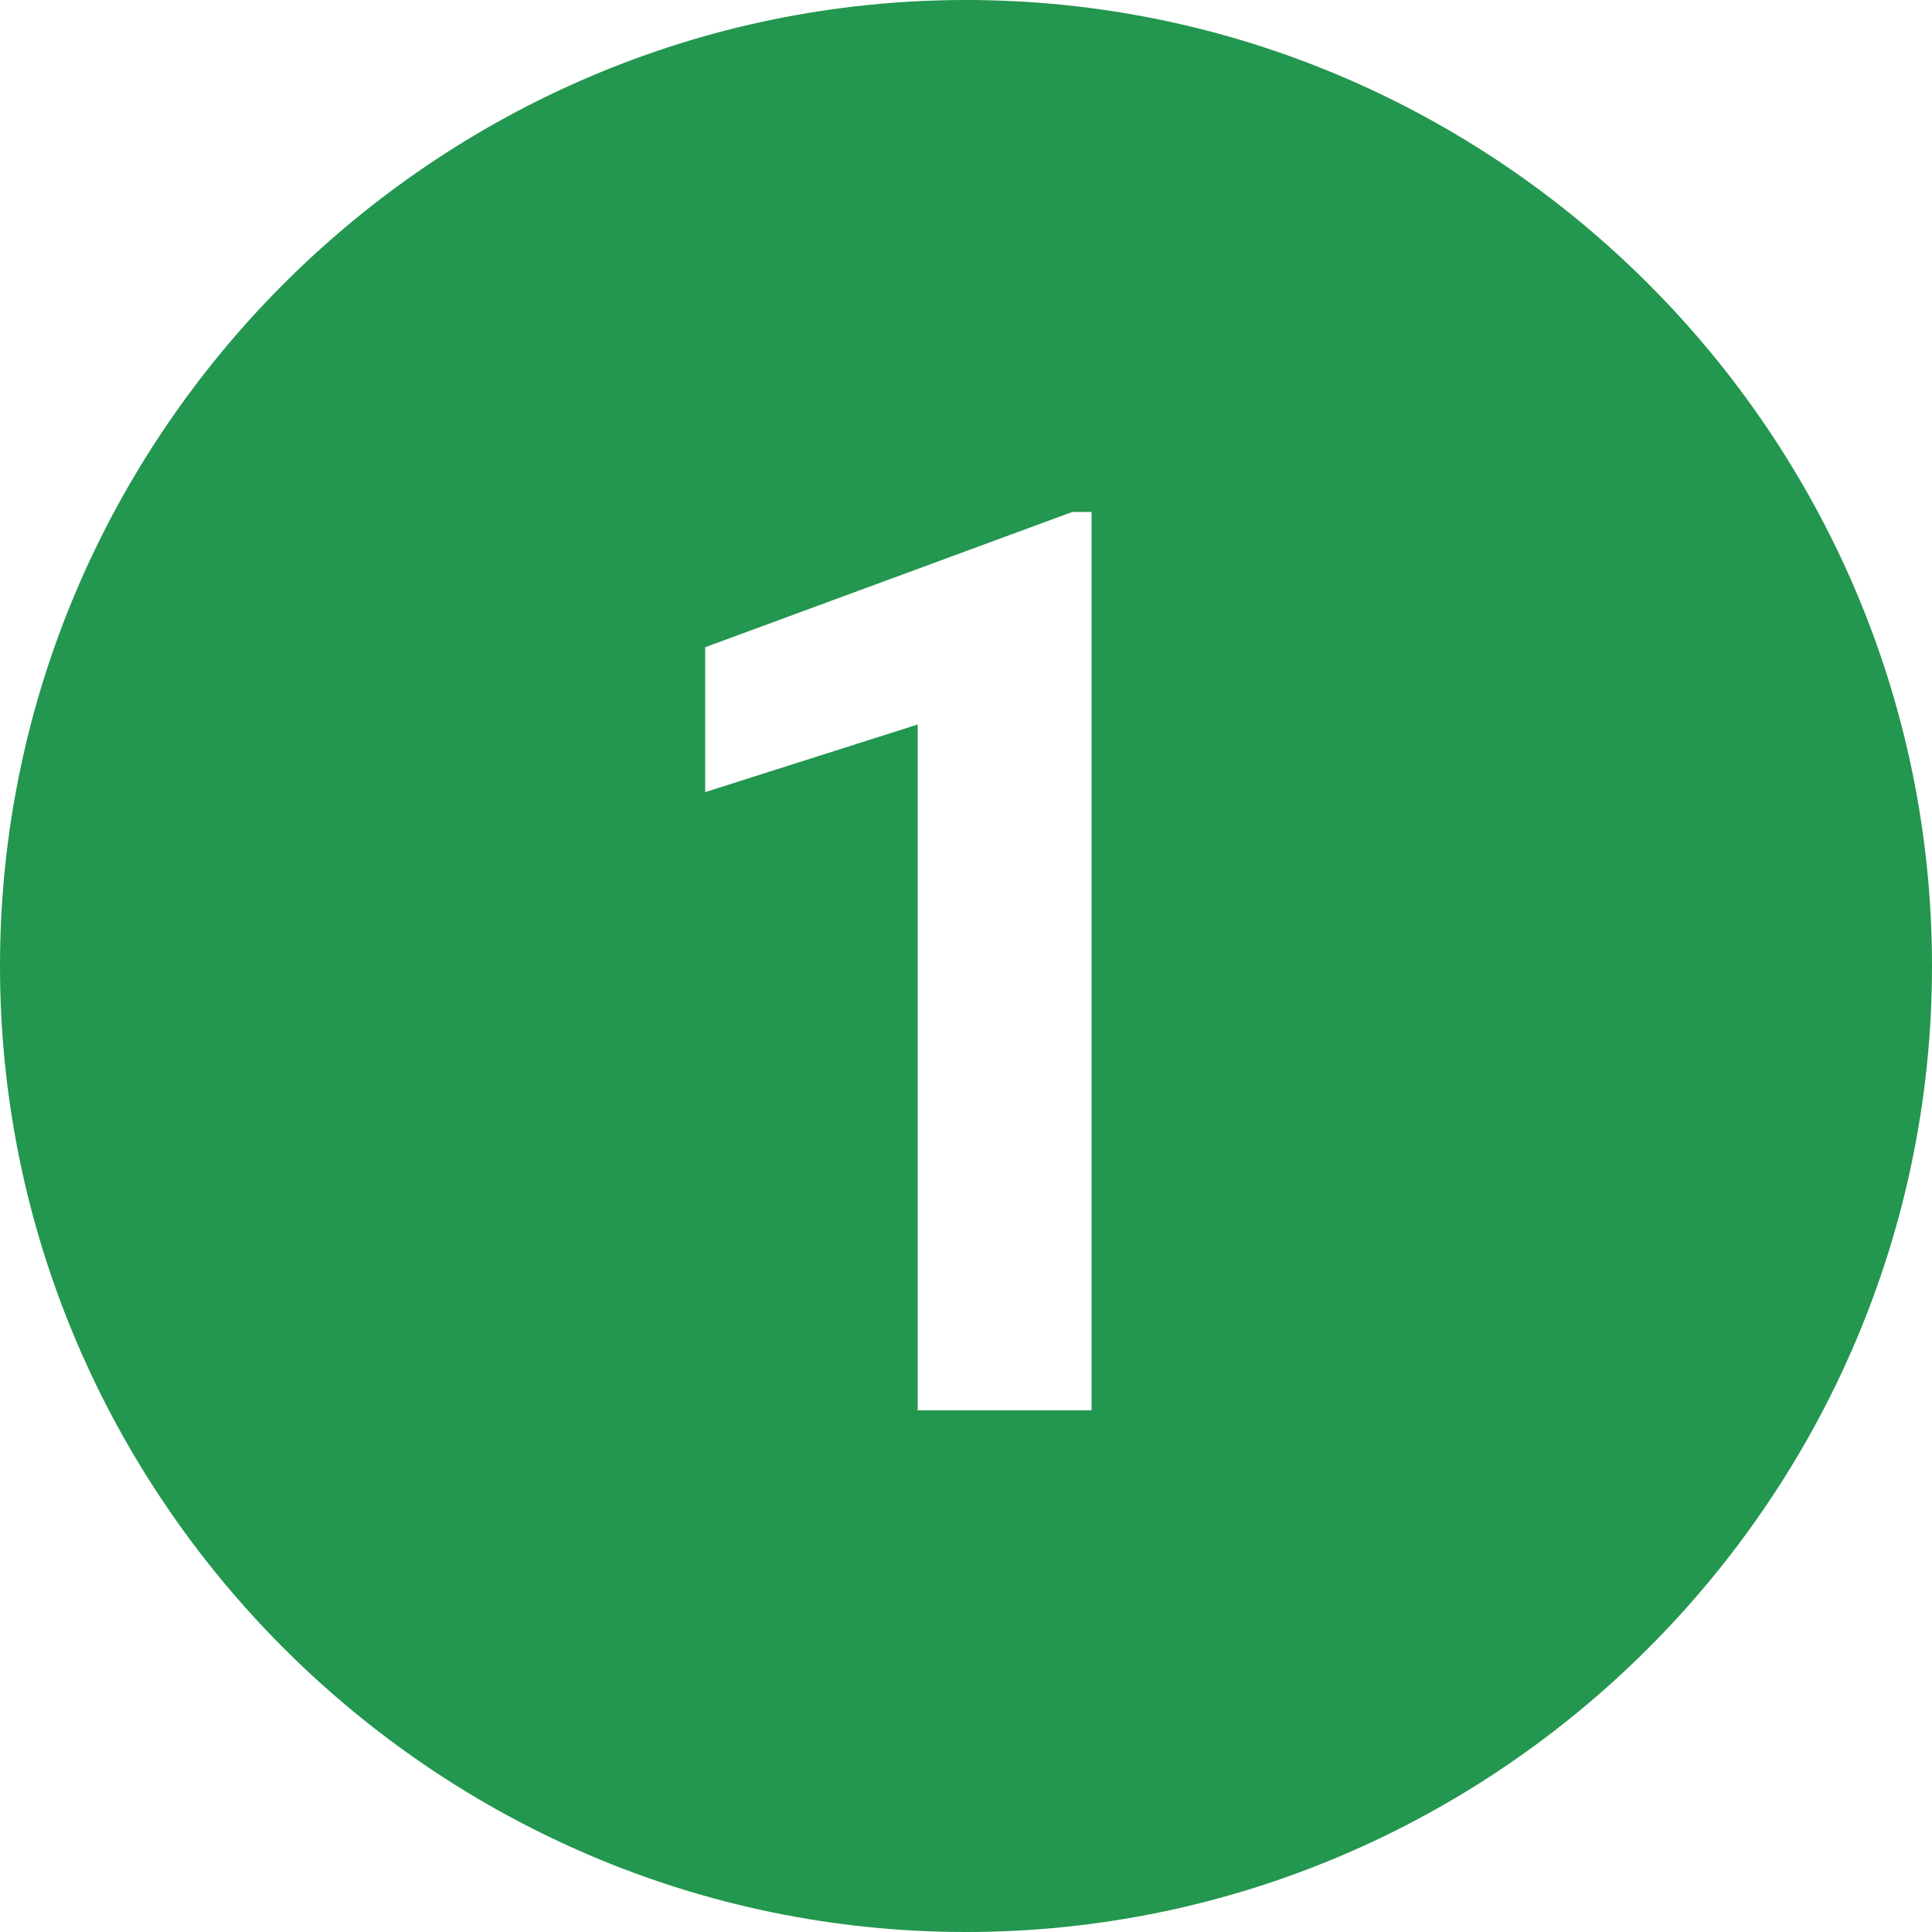 <svg xmlns="http://www.w3.org/2000/svg" xmlns:xlink="http://www.w3.org/1999/xlink" width="1080" zoomAndPan="magnify" viewBox="0 0 810 810" height="1080" preserveAspectRatio="xMidYMid meet" version="1.0"><rect x="-81" width="972" fill="#ffffff" y="-81" height="972" fill-opacity="1"/><rect x="-81" width="972" fill="#ffffff" y="-81" height="972" fill-opacity="1"/><path fill="#23964f" d="M 405 0 C 182.25 0 0 182.25 0 405 C 0 627.75 182.25 810 405 810 C 627.75 810 810 627.75 810 405 C 810 182.25 627.75 0 405 0 Z M 457.648 591.301 L 384.75 591.301 L 384.75 303.75 L 295.648 332.102 L 295.648 271.352 L 449.551 214.648 L 457.648 214.648 Z M 457.648 591.301 " fill-opacity="1" fill-rule="nonzero"/></svg>